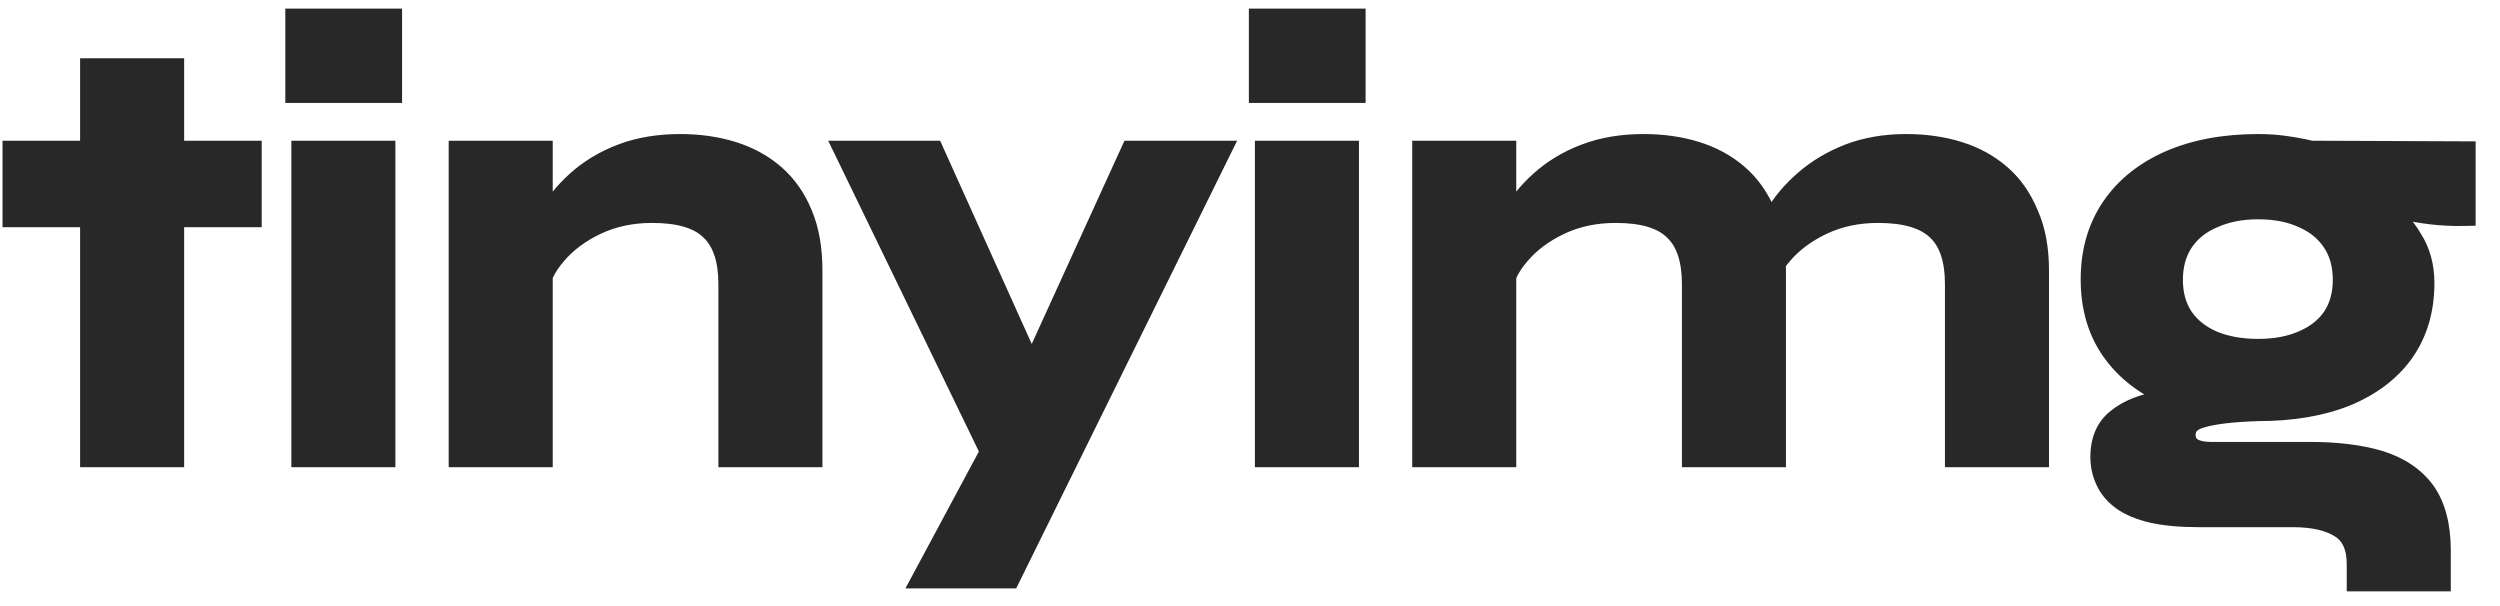<svg width="99" height="24" viewBox="0 0 99 24" fill="none" xmlns="http://www.w3.org/2000/svg">
<mask id="path-1-outside-1_4_71" maskUnits="userSpaceOnUse" x="-0.4" y="-0.16" width="99" height="24" fill="black">
<rect fill="white" x="-0.4" y="-0.16" width="99" height="24"/>
<path d="M0.6 6.072H9.864V8.496H0.6V6.072ZM3.672 2.808H6.792V18H3.672V2.808Z"/>
<path d="M15.422 0.84V3.576H11.798V0.84H15.422ZM12.038 6.072H15.158V18H12.038V6.072Z"/>
<path d="M18.268 6.072H21.388V18H18.268V6.072ZM26.932 5.808C27.668 5.808 28.348 5.904 28.972 6.096C29.596 6.288 30.14 6.584 30.604 6.984C31.068 7.384 31.428 7.896 31.684 8.52C31.94 9.128 32.068 9.856 32.068 10.704V18H28.948V11.256C28.948 10.248 28.7 9.512 28.204 9.048C27.724 8.568 26.932 8.328 25.828 8.328C24.996 8.328 24.244 8.488 23.572 8.808C22.9 9.128 22.356 9.536 21.94 10.032C21.524 10.512 21.284 11.016 21.22 11.544L21.196 10.32C21.276 9.76 21.46 9.216 21.748 8.688C22.036 8.16 22.42 7.68 22.9 7.248C23.396 6.8 23.98 6.448 24.652 6.192C25.324 5.936 26.084 5.808 26.932 5.808Z"/>
<path d="M33.594 6.072H36.906L42.066 17.52L39.378 18L33.594 6.072ZM48.186 6.072L39.93 22.8H36.69L40.218 16.224L44.85 6.072H48.186Z"/>
<path d="M53.578 0.84V3.576H49.955V0.84H53.578ZM50.194 6.072H53.315V18H50.194V6.072Z"/>
<path d="M56.424 6.072H59.544V18H56.424V6.072ZM65.088 5.808C65.824 5.808 66.504 5.904 67.128 6.096C67.752 6.288 68.296 6.584 68.76 6.984C69.224 7.384 69.584 7.896 69.84 8.52C70.096 9.128 70.224 9.856 70.224 10.704V18H67.104V11.256C67.104 10.248 66.856 9.512 66.36 9.048C65.88 8.568 65.088 8.328 63.984 8.328C63.152 8.328 62.4 8.488 61.728 8.808C61.056 9.128 60.512 9.536 60.096 10.032C59.68 10.512 59.44 11.016 59.376 11.544L59.352 10.32C59.432 9.76 59.616 9.216 59.904 8.688C60.192 8.16 60.576 7.68 61.056 7.248C61.552 6.8 62.136 6.448 62.808 6.192C63.48 5.936 64.24 5.808 65.088 5.808ZM75.48 5.808C76.216 5.808 76.896 5.904 77.52 6.096C78.144 6.288 78.688 6.584 79.152 6.984C79.616 7.384 79.976 7.896 80.232 8.52C80.504 9.128 80.64 9.856 80.64 10.704V18H77.52V11.256C77.52 10.248 77.272 9.512 76.776 9.048C76.28 8.568 75.48 8.328 74.376 8.328C73.544 8.328 72.792 8.488 72.12 8.808C71.448 9.128 70.904 9.536 70.488 10.032C70.072 10.512 69.84 11.016 69.792 11.544L69.744 10.248C69.824 9.72 70.016 9.192 70.32 8.664C70.624 8.136 71.024 7.656 71.52 7.224C72.016 6.792 72.592 6.448 73.248 6.192C73.92 5.936 74.664 5.808 75.48 5.808Z"/>
<path d="M89.423 16.176C88.127 16.176 86.983 15.984 85.991 15.6C85.015 15.2 84.255 14.616 83.711 13.848C83.167 13.08 82.895 12.152 82.895 11.064C82.895 9.992 83.159 9.064 83.687 8.28C84.215 7.496 84.967 6.888 85.943 6.456C86.935 6.024 88.095 5.808 89.423 5.808C89.791 5.808 90.143 5.832 90.479 5.88C90.831 5.928 91.175 5.992 91.511 6.072L97.535 6.096V8.448C96.719 8.464 95.887 8.368 95.039 8.16C94.207 7.936 93.471 7.696 92.831 7.44L92.759 7.272C93.303 7.528 93.815 7.848 94.295 8.232C94.775 8.6 95.159 9.032 95.447 9.528C95.751 10.008 95.903 10.568 95.903 11.208C95.903 12.248 95.639 13.144 95.111 13.896C94.583 14.632 93.831 15.2 92.855 15.6C91.895 15.984 90.751 16.176 89.423 16.176ZM93.431 22.92V22.344C93.431 21.608 93.191 21.096 92.711 20.808C92.247 20.52 91.607 20.376 90.791 20.376H87.071C86.351 20.376 85.743 20.32 85.247 20.208C84.767 20.096 84.383 19.936 84.095 19.728C83.807 19.52 83.599 19.272 83.471 18.984C83.343 18.712 83.279 18.416 83.279 18.096C83.279 17.456 83.487 16.976 83.903 16.656C84.319 16.32 84.879 16.096 85.583 15.984C86.287 15.872 87.063 15.848 87.911 15.912L89.423 16.176C88.415 16.208 87.663 16.296 87.167 16.44C86.687 16.568 86.447 16.832 86.447 17.232C86.447 17.472 86.543 17.664 86.735 17.808C86.927 17.936 87.199 18 87.551 18H91.463C92.535 18 93.447 18.112 94.199 18.336C94.967 18.576 95.551 18.968 95.951 19.512C96.351 20.072 96.551 20.832 96.551 21.792V22.92H93.431ZM89.423 13.92C90.111 13.92 90.711 13.808 91.223 13.584C91.751 13.36 92.159 13.04 92.447 12.624C92.735 12.192 92.879 11.68 92.879 11.088C92.879 10.48 92.735 9.96 92.447 9.528C92.159 9.096 91.759 8.768 91.247 8.544C90.735 8.304 90.127 8.184 89.423 8.184C88.735 8.184 88.127 8.304 87.599 8.544C87.071 8.768 86.663 9.096 86.375 9.528C86.087 9.96 85.943 10.48 85.943 11.088C85.943 11.68 86.087 12.192 86.375 12.624C86.663 13.04 87.063 13.36 87.575 13.584C88.103 13.808 88.719 13.92 89.423 13.92Z"/>
</mask>
<path d="M0.6 6.072H9.864V8.496H0.6V6.072ZM3.672 2.808H6.792V18H3.672V2.808Z" fill="#282828"/>
<path d="M15.422 0.84V3.576H11.798V0.84H15.422ZM12.038 6.072H15.158V18H12.038V6.072Z" fill="#282828"/>
<path d="M18.268 6.072H21.388V18H18.268V6.072ZM26.932 5.808C27.668 5.808 28.348 5.904 28.972 6.096C29.596 6.288 30.14 6.584 30.604 6.984C31.068 7.384 31.428 7.896 31.684 8.52C31.94 9.128 32.068 9.856 32.068 10.704V18H28.948V11.256C28.948 10.248 28.7 9.512 28.204 9.048C27.724 8.568 26.932 8.328 25.828 8.328C24.996 8.328 24.244 8.488 23.572 8.808C22.9 9.128 22.356 9.536 21.94 10.032C21.524 10.512 21.284 11.016 21.22 11.544L21.196 10.32C21.276 9.76 21.46 9.216 21.748 8.688C22.036 8.16 22.42 7.68 22.9 7.248C23.396 6.8 23.98 6.448 24.652 6.192C25.324 5.936 26.084 5.808 26.932 5.808Z" fill="#282828"/>
<path d="M33.594 6.072H36.906L42.066 17.52L39.378 18L33.594 6.072ZM48.186 6.072L39.93 22.8H36.69L40.218 16.224L44.85 6.072H48.186Z" fill="#282828"/>
<path d="M53.578 0.84V3.576H49.955V0.84H53.578ZM50.194 6.072H53.315V18H50.194V6.072Z" fill="#282828"/>
<path d="M56.424 6.072H59.544V18H56.424V6.072ZM65.088 5.808C65.824 5.808 66.504 5.904 67.128 6.096C67.752 6.288 68.296 6.584 68.76 6.984C69.224 7.384 69.584 7.896 69.84 8.52C70.096 9.128 70.224 9.856 70.224 10.704V18H67.104V11.256C67.104 10.248 66.856 9.512 66.36 9.048C65.88 8.568 65.088 8.328 63.984 8.328C63.152 8.328 62.4 8.488 61.728 8.808C61.056 9.128 60.512 9.536 60.096 10.032C59.68 10.512 59.44 11.016 59.376 11.544L59.352 10.32C59.432 9.76 59.616 9.216 59.904 8.688C60.192 8.16 60.576 7.68 61.056 7.248C61.552 6.8 62.136 6.448 62.808 6.192C63.48 5.936 64.24 5.808 65.088 5.808ZM75.48 5.808C76.216 5.808 76.896 5.904 77.52 6.096C78.144 6.288 78.688 6.584 79.152 6.984C79.616 7.384 79.976 7.896 80.232 8.52C80.504 9.128 80.64 9.856 80.64 10.704V18H77.52V11.256C77.52 10.248 77.272 9.512 76.776 9.048C76.28 8.568 75.48 8.328 74.376 8.328C73.544 8.328 72.792 8.488 72.12 8.808C71.448 9.128 70.904 9.536 70.488 10.032C70.072 10.512 69.84 11.016 69.792 11.544L69.744 10.248C69.824 9.72 70.016 9.192 70.32 8.664C70.624 8.136 71.024 7.656 71.52 7.224C72.016 6.792 72.592 6.448 73.248 6.192C73.92 5.936 74.664 5.808 75.48 5.808Z" fill="#282828"/>
<path d="M89.423 16.176C88.127 16.176 86.983 15.984 85.991 15.6C85.015 15.2 84.255 14.616 83.711 13.848C83.167 13.08 82.895 12.152 82.895 11.064C82.895 9.992 83.159 9.064 83.687 8.28C84.215 7.496 84.967 6.888 85.943 6.456C86.935 6.024 88.095 5.808 89.423 5.808C89.791 5.808 90.143 5.832 90.479 5.88C90.831 5.928 91.175 5.992 91.511 6.072L97.535 6.096V8.448C96.719 8.464 95.887 8.368 95.039 8.16C94.207 7.936 93.471 7.696 92.831 7.44L92.759 7.272C93.303 7.528 93.815 7.848 94.295 8.232C94.775 8.6 95.159 9.032 95.447 9.528C95.751 10.008 95.903 10.568 95.903 11.208C95.903 12.248 95.639 13.144 95.111 13.896C94.583 14.632 93.831 15.2 92.855 15.6C91.895 15.984 90.751 16.176 89.423 16.176ZM93.431 22.92V22.344C93.431 21.608 93.191 21.096 92.711 20.808C92.247 20.52 91.607 20.376 90.791 20.376H87.071C86.351 20.376 85.743 20.32 85.247 20.208C84.767 20.096 84.383 19.936 84.095 19.728C83.807 19.52 83.599 19.272 83.471 18.984C83.343 18.712 83.279 18.416 83.279 18.096C83.279 17.456 83.487 16.976 83.903 16.656C84.319 16.32 84.879 16.096 85.583 15.984C86.287 15.872 87.063 15.848 87.911 15.912L89.423 16.176C88.415 16.208 87.663 16.296 87.167 16.44C86.687 16.568 86.447 16.832 86.447 17.232C86.447 17.472 86.543 17.664 86.735 17.808C86.927 17.936 87.199 18 87.551 18H91.463C92.535 18 93.447 18.112 94.199 18.336C94.967 18.576 95.551 18.968 95.951 19.512C96.351 20.072 96.551 20.832 96.551 21.792V22.92H93.431ZM89.423 13.92C90.111 13.92 90.711 13.808 91.223 13.584C91.751 13.36 92.159 13.04 92.447 12.624C92.735 12.192 92.879 11.68 92.879 11.088C92.879 10.48 92.735 9.96 92.447 9.528C92.159 9.096 91.759 8.768 91.247 8.544C90.735 8.304 90.127 8.184 89.423 8.184C88.735 8.184 88.127 8.304 87.599 8.544C87.071 8.768 86.663 9.096 86.375 9.528C86.087 9.96 85.943 10.48 85.943 11.088C85.943 11.68 86.087 12.192 86.375 12.624C86.663 13.04 87.063 13.36 87.575 13.584C88.103 13.808 88.719 13.92 89.423 13.92Z" fill="#282828"/>
<path d="M0.6 6.072V5.572H0.1V6.072H0.6ZM9.864 6.072H10.364V5.572H9.864V6.072ZM9.864 8.496V8.996H10.364V8.496H9.864ZM0.6 8.496H0.1V8.996H0.6V8.496ZM3.672 2.808V2.308H3.172V2.808H3.672ZM6.792 2.808H7.292V2.308H6.792V2.808ZM6.792 18V18.5H7.292V18H6.792ZM3.672 18H3.172V18.5H3.672V18ZM15.422 0.84H15.922V0.34H15.422V0.84ZM15.422 3.576V4.076H15.922V3.576H15.422ZM11.798 3.576H11.298V4.076H11.798V3.576ZM11.798 0.84V0.34H11.298V0.84H11.798ZM12.038 6.072V5.572H11.538V6.072H12.038ZM15.158 6.072H15.658V5.572H15.158V6.072ZM15.158 18V18.5H15.658V18H15.158ZM12.038 18H11.538V18.5H12.038V18ZM18.268 6.072V5.572H17.768V6.072H18.268ZM21.388 6.072H21.888V5.572H21.388V6.072ZM21.388 18V18.5H21.888V18H21.388ZM18.268 18H17.768V18.5H18.268V18ZM28.972 6.096L29.119 5.618L29.119 5.618L28.972 6.096ZM30.604 6.984L30.278 7.363L30.278 7.363L30.604 6.984ZM31.684 8.52L31.221 8.71L31.223 8.714L31.684 8.52ZM32.068 18V18.5H32.568V18H32.068ZM28.948 18H28.448V18.5H28.948V18ZM28.204 9.048L27.851 9.402L27.857 9.407L27.863 9.413L28.204 9.048ZM23.572 8.808L23.787 9.259L23.787 9.259L23.572 8.808ZM21.94 10.032L22.318 10.36L22.323 10.353L21.94 10.032ZM21.22 11.544L20.72 11.554L21.716 11.604L21.22 11.544ZM21.196 10.32L20.701 10.249L20.695 10.289L20.696 10.33L21.196 10.32ZM21.748 8.688L22.187 8.927L22.187 8.927L21.748 8.688ZM22.9 7.248L23.235 7.62L23.235 7.619L22.9 7.248ZM24.652 6.192L24.474 5.725L24.474 5.725L24.652 6.192ZM33.594 6.072V5.572H32.796L33.145 6.29L33.594 6.072ZM36.906 6.072L37.362 5.867L37.23 5.572H36.906V6.072ZM42.066 17.52L42.154 18.012L42.786 17.899L42.522 17.314L42.066 17.52ZM39.378 18L38.928 18.218L39.094 18.559L39.466 18.492L39.378 18ZM48.186 6.072L48.635 6.293L48.991 5.572H48.186V6.072ZM39.93 22.8V23.3H40.241L40.379 23.021L39.93 22.8ZM36.69 22.8L36.25 22.564L35.855 23.3H36.69V22.8ZM40.218 16.224L40.659 16.46L40.667 16.446L40.673 16.431L40.218 16.224ZM44.85 6.072V5.572H44.529L44.395 5.864L44.85 6.072ZM53.578 0.84H54.078V0.34H53.578V0.84ZM53.578 3.576V4.076H54.078V3.576H53.578ZM49.955 3.576H49.455V4.076H49.955V3.576ZM49.955 0.84V0.34H49.455V0.84H49.955ZM50.194 6.072V5.572H49.694V6.072H50.194ZM53.315 6.072H53.815V5.572H53.315V6.072ZM53.315 18V18.5H53.815V18H53.315ZM50.194 18H49.694V18.5H50.194V18ZM56.424 6.072V5.572H55.924V6.072H56.424ZM59.544 6.072H60.044V5.572H59.544V6.072ZM59.544 18V18.5H60.044V18H59.544ZM56.424 18H55.924V18.5H56.424V18ZM67.128 6.096L67.275 5.618L67.275 5.618L67.128 6.096ZM68.76 6.984L68.434 7.363L68.434 7.363L68.76 6.984ZM69.84 8.52L69.378 8.71L69.38 8.714L69.84 8.52ZM70.224 18V18.5H70.724V18H70.224ZM67.104 18H66.604V18.5H67.104V18ZM66.36 9.048L66.007 9.402L66.013 9.407L66.019 9.413L66.36 9.048ZM61.728 8.808L61.943 9.259L61.943 9.259L61.728 8.808ZM60.096 10.032L60.474 10.36L60.48 10.353L60.096 10.032ZM59.376 11.544L58.877 11.554L59.873 11.604L59.376 11.544ZM59.352 10.32L58.857 10.249L58.852 10.289L58.852 10.33L59.352 10.32ZM59.904 8.688L60.343 8.927L60.343 8.927L59.904 8.688ZM61.056 7.248L61.391 7.62L61.392 7.619L61.056 7.248ZM62.808 6.192L62.63 5.725L62.63 5.725L62.808 6.192ZM77.52 6.096L77.667 5.618L77.667 5.618L77.52 6.096ZM79.152 6.984L79.479 6.605L79.479 6.605L79.152 6.984ZM80.232 8.52L79.77 8.71L79.773 8.717L79.776 8.724L80.232 8.52ZM80.64 18V18.5H81.14V18H80.64ZM77.52 18H77.02V18.5H77.52V18ZM76.776 9.048L76.429 9.407L76.435 9.413L76.776 9.048ZM70.488 10.032L70.866 10.36L70.871 10.353L70.488 10.032ZM69.792 11.544L69.293 11.562L70.29 11.589L69.792 11.544ZM69.744 10.248L69.25 10.173L69.243 10.22L69.245 10.267L69.744 10.248ZM70.32 8.664L70.754 8.913L70.754 8.913L70.32 8.664ZM71.52 7.224L71.192 6.847L71.192 6.847L71.52 7.224ZM73.248 6.192L73.07 5.725L73.067 5.726L73.248 6.192ZM85.991 15.6L85.802 16.063L85.811 16.066L85.991 15.6ZM83.711 13.848L83.303 14.137L83.303 14.137L83.711 13.848ZM83.687 8.28L83.272 8.001L83.272 8.001L83.687 8.28ZM85.943 6.456L85.744 5.998L85.741 5.999L85.943 6.456ZM90.479 5.88L90.409 6.375L90.412 6.375L90.479 5.88ZM91.511 6.072L91.395 6.558L91.452 6.572L91.509 6.572L91.511 6.072ZM97.535 6.096H98.035V5.598L97.537 5.596L97.535 6.096ZM97.535 8.448L97.545 8.948L98.035 8.938V8.448H97.535ZM95.039 8.16L94.909 8.643L94.92 8.646L95.039 8.16ZM92.831 7.44L92.372 7.637L92.453 7.827L92.646 7.904L92.831 7.44ZM92.759 7.272L92.972 6.82L91.781 6.259L92.3 7.469L92.759 7.272ZM94.295 8.232L93.983 8.623L93.991 8.629L94.295 8.232ZM95.447 9.528L95.015 9.779L95.02 9.787L95.025 9.796L95.447 9.528ZM95.111 13.896L95.517 14.188L95.52 14.183L95.111 13.896ZM92.855 15.6L93.041 16.064L93.045 16.063L92.855 15.6ZM93.431 22.92H92.931V23.42H93.431V22.92ZM92.711 20.808L92.448 21.233L92.454 21.237L92.711 20.808ZM85.247 20.208L85.134 20.695L85.137 20.696L85.247 20.208ZM84.095 19.728L83.802 20.133L83.802 20.133L84.095 19.728ZM83.471 18.984L83.928 18.781L83.924 18.771L83.471 18.984ZM83.903 16.656L84.208 17.052L84.217 17.045L83.903 16.656ZM87.911 15.912L87.997 15.419L87.973 15.415L87.949 15.413L87.911 15.912ZM87.167 16.44L87.296 16.923L87.307 16.92L87.167 16.44ZM86.735 17.808L86.435 18.208L86.446 18.216L86.458 18.224L86.735 17.808ZM94.199 18.336L94.348 17.859L94.342 17.857L94.199 18.336ZM95.951 19.512L96.358 19.221L96.354 19.216L95.951 19.512ZM96.551 22.92V23.42H97.051V22.92H96.551ZM91.223 13.584L91.028 13.124L91.023 13.126L91.223 13.584ZM92.447 12.624L92.858 12.909L92.863 12.901L92.447 12.624ZM91.247 8.544L91.035 8.997L91.047 9.002L91.247 8.544ZM87.599 8.544L87.795 9.004L87.806 8.999L87.599 8.544ZM86.375 12.624L85.959 12.901L85.964 12.909L86.375 12.624ZM87.575 13.584L87.375 14.042L87.38 14.044L87.575 13.584ZM0.6 6.572H9.864V5.572H0.6V6.572ZM9.364 6.072V8.496H10.364V6.072H9.364ZM9.864 7.996H0.6V8.996H9.864V7.996ZM1.1 8.496V6.072H0.1V8.496H1.1ZM3.672 3.308H6.792V2.308H3.672V3.308ZM6.292 2.808V18H7.292V2.808H6.292ZM6.792 17.5H3.672V18.5H6.792V17.5ZM4.172 18V2.808H3.172V18H4.172ZM14.922 0.84V3.576H15.922V0.84H14.922ZM15.422 3.076H11.798V4.076H15.422V3.076ZM12.298 3.576V0.84H11.298V3.576H12.298ZM11.798 1.34H15.422V0.34H11.798V1.34ZM12.038 6.572H15.158V5.572H12.038V6.572ZM14.658 6.072V18H15.658V6.072H14.658ZM15.158 17.5H12.038V18.5H15.158V17.5ZM12.538 18V6.072H11.538V18H12.538ZM18.268 6.572H21.388V5.572H18.268V6.572ZM20.888 6.072V18H21.888V6.072H20.888ZM21.388 17.5H18.268V18.5H21.388V17.5ZM18.768 18V6.072H17.768V18H18.768ZM26.932 6.308C27.625 6.308 28.254 6.398 28.825 6.574L29.119 5.618C28.442 5.41 27.712 5.308 26.932 5.308V6.308ZM28.825 6.574C29.387 6.747 29.869 7.011 30.278 7.363L30.931 6.605C30.411 6.157 29.805 5.829 29.119 5.618L28.825 6.574ZM30.278 7.363C30.676 7.706 30.992 8.151 31.221 8.71L32.147 8.33C31.864 7.641 31.46 7.062 30.931 6.605L30.278 7.363ZM31.223 8.714C31.447 9.246 31.568 9.904 31.568 10.704H32.568C32.568 9.808 32.433 9.01 32.145 8.326L31.223 8.714ZM31.568 10.704V18H32.568V10.704H31.568ZM32.068 17.5H28.948V18.5H32.068V17.5ZM29.448 18V11.256H28.448V18H29.448ZM29.448 11.256C29.448 10.177 29.183 9.279 28.546 8.683L27.863 9.413C28.217 9.745 28.448 10.319 28.448 11.256H29.448ZM28.558 8.694C27.94 8.076 26.985 7.828 25.828 7.828V8.828C26.879 8.828 27.509 9.06 27.851 9.402L28.558 8.694ZM25.828 7.828C24.931 7.828 24.104 8.001 23.357 8.357L23.787 9.259C24.384 8.975 25.062 8.828 25.828 8.828V7.828ZM23.357 8.357C22.63 8.703 22.026 9.152 21.557 9.711L22.323 10.353C22.687 9.92 23.17 9.553 23.787 9.259L23.357 8.357ZM21.562 9.705C21.094 10.245 20.802 10.839 20.724 11.484L21.716 11.604C21.766 11.193 21.954 10.779 22.318 10.36L21.562 9.705ZM21.72 11.534L21.696 10.31L20.696 10.33L20.72 11.554L21.72 11.534ZM21.691 10.391C21.762 9.893 21.926 9.406 22.187 8.927L21.309 8.449C20.994 9.026 20.79 9.627 20.701 10.249L21.691 10.391ZM22.187 8.927C22.446 8.453 22.794 8.017 23.235 7.62L22.566 6.876C22.047 7.343 21.626 7.867 21.309 8.449L22.187 8.927ZM23.235 7.619C23.682 7.216 24.212 6.895 24.83 6.659L24.474 5.725C23.749 6.001 23.11 6.384 22.565 6.877L23.235 7.619ZM24.83 6.659C25.436 6.428 26.134 6.308 26.932 6.308V5.308C26.034 5.308 25.212 5.444 24.474 5.725L24.83 6.659ZM33.594 6.572H36.906V5.572H33.594V6.572ZM36.45 6.277L41.611 17.726L42.522 17.314L37.362 5.867L36.45 6.277ZM41.978 17.028L39.291 17.508L39.466 18.492L42.154 18.012L41.978 17.028ZM39.828 17.782L34.044 5.854L33.145 6.29L38.928 18.218L39.828 17.782ZM47.738 5.851L39.482 22.579L40.379 23.021L48.635 6.293L47.738 5.851ZM39.93 22.3H36.69V23.3H39.93V22.3ZM37.131 23.036L40.659 16.46L39.778 15.988L36.25 22.564L37.131 23.036ZM40.673 16.431L45.305 6.28L44.395 5.864L39.764 16.016L40.673 16.431ZM44.85 6.572H48.186V5.572H44.85V6.572ZM53.078 0.84V3.576H54.078V0.84H53.078ZM53.578 3.076H49.955V4.076H53.578V3.076ZM50.455 3.576V0.84H49.455V3.576H50.455ZM49.955 1.34H53.578V0.34H49.955V1.34ZM50.194 6.572H53.315V5.572H50.194V6.572ZM52.815 6.072V18H53.815V6.072H52.815ZM53.315 17.5H50.194V18.5H53.315V17.5ZM50.694 18V6.072H49.694V18H50.694ZM56.424 6.572H59.544V5.572H56.424V6.572ZM59.044 6.072V18H60.044V6.072H59.044ZM59.544 17.5H56.424V18.5H59.544V17.5ZM56.924 18V6.072H55.924V18H56.924ZM65.088 6.308C65.781 6.308 66.411 6.398 66.981 6.574L67.275 5.618C66.598 5.41 65.868 5.308 65.088 5.308V6.308ZM66.981 6.574C67.544 6.747 68.026 7.011 68.434 7.363L69.087 6.605C68.567 6.157 67.961 5.829 67.275 5.618L66.981 6.574ZM68.434 7.363C68.832 7.706 69.149 8.151 69.378 8.71L70.303 8.33C70.02 7.641 69.616 7.062 69.087 6.605L68.434 7.363ZM69.38 8.714C69.603 9.246 69.724 9.904 69.724 10.704H70.724C70.724 9.808 70.589 9.01 70.301 8.326L69.38 8.714ZM69.724 10.704V18H70.724V10.704H69.724ZM70.224 17.5H67.104V18.5H70.224V17.5ZM67.604 18V11.256H66.604V18H67.604ZM67.604 11.256C67.604 10.177 67.339 9.279 66.702 8.683L66.019 9.413C66.373 9.745 66.604 10.319 66.604 11.256H67.604ZM66.714 8.694C66.096 8.076 65.142 7.828 63.984 7.828V8.828C65.035 8.828 65.665 9.06 66.007 9.402L66.714 8.694ZM63.984 7.828C63.087 7.828 62.26 8.001 61.513 8.357L61.943 9.259C62.541 8.975 63.218 8.828 63.984 8.828V7.828ZM61.513 8.357C60.786 8.703 60.182 9.152 59.713 9.711L60.48 10.353C60.843 9.92 61.326 9.553 61.943 9.259L61.513 8.357ZM59.718 9.705C59.25 10.245 58.958 10.839 58.88 11.484L59.873 11.604C59.923 11.193 60.111 10.779 60.474 10.36L59.718 9.705ZM59.876 11.534L59.852 10.31L58.852 10.33L58.877 11.554L59.876 11.534ZM59.847 10.391C59.918 9.893 60.082 9.406 60.343 8.927L59.465 8.449C59.151 9.026 58.946 9.627 58.857 10.249L59.847 10.391ZM60.343 8.927C60.602 8.453 60.95 8.017 61.391 7.62L60.722 6.876C60.203 7.343 59.782 7.867 59.465 8.449L60.343 8.927ZM61.392 7.619C61.838 7.216 62.368 6.895 62.986 6.659L62.63 5.725C61.905 6.001 61.267 6.384 60.721 6.877L61.392 7.619ZM62.986 6.659C63.592 6.428 64.29 6.308 65.088 6.308V5.308C64.19 5.308 63.368 5.444 62.63 5.725L62.986 6.659ZM75.48 6.308C76.173 6.308 76.803 6.398 77.373 6.574L77.667 5.618C76.99 5.41 76.26 5.308 75.48 5.308V6.308ZM77.373 6.574C77.936 6.747 78.418 7.011 78.826 7.363L79.479 6.605C78.959 6.157 78.353 5.829 77.667 5.618L77.373 6.574ZM78.826 7.363C79.225 7.706 79.541 8.151 79.77 8.71L80.695 8.33C80.412 7.641 80.008 7.062 79.479 6.605L78.826 7.363ZM79.776 8.724C80.013 9.253 80.14 9.908 80.14 10.704H81.14C81.14 9.804 80.996 9.003 80.689 8.316L79.776 8.724ZM80.14 10.704V18H81.14V10.704H80.14ZM80.64 17.5H77.52V18.5H80.64V17.5ZM78.02 18V11.256H77.02V18H78.02ZM78.02 11.256C78.02 10.177 77.755 9.279 77.118 8.683L76.435 9.413C76.789 9.745 77.02 10.319 77.02 11.256H78.02ZM77.124 8.689C76.492 8.077 75.536 7.828 74.376 7.828V8.828C75.425 8.828 76.068 9.059 76.429 9.407L77.124 8.689ZM74.376 7.828C73.479 7.828 72.652 8.001 71.905 8.357L72.335 9.259C72.933 8.975 73.61 8.828 74.376 8.828V7.828ZM71.905 8.357C71.178 8.703 70.574 9.152 70.105 9.711L70.871 10.353C71.235 9.92 71.718 9.553 72.335 9.259L71.905 8.357ZM70.111 9.705C69.64 10.248 69.354 10.847 69.294 11.499L70.29 11.589C70.327 11.185 70.505 10.776 70.866 10.36L70.111 9.705ZM70.292 11.525L70.244 10.229L69.245 10.267L69.293 11.562L70.292 11.525ZM70.239 10.323C70.308 9.864 70.476 9.395 70.754 8.913L69.887 8.415C69.556 8.989 69.341 9.576 69.25 10.173L70.239 10.323ZM70.754 8.913C71.028 8.437 71.391 8 71.849 7.601L71.192 6.847C70.657 7.312 70.221 7.835 69.887 8.415L70.754 8.913ZM71.849 7.601C72.298 7.209 72.824 6.894 73.43 6.658L73.067 5.726C72.361 6.002 71.734 6.375 71.192 6.847L71.849 7.601ZM73.426 6.659C74.034 6.428 74.717 6.308 75.48 6.308V5.308C74.612 5.308 73.806 5.444 73.07 5.725L73.426 6.659ZM89.423 15.676C88.176 15.676 87.095 15.491 86.172 15.134L85.811 16.066C86.871 16.477 88.079 16.676 89.423 16.676V15.676ZM86.181 15.137C85.282 14.769 84.602 14.241 84.119 13.559L83.303 14.137C83.909 14.992 84.749 15.631 85.802 16.063L86.181 15.137ZM84.119 13.559C83.644 12.888 83.395 12.065 83.395 11.064H82.395C82.395 12.239 82.69 13.272 83.303 14.137L84.119 13.559ZM83.395 11.064C83.395 10.078 83.637 9.25 84.102 8.559L83.272 8.001C82.682 8.878 82.395 9.906 82.395 11.064H83.395ZM84.102 8.559C84.571 7.863 85.244 7.312 86.146 6.913L85.741 5.999C84.69 6.464 83.86 7.129 83.272 8.001L84.102 8.559ZM86.143 6.914C87.059 6.515 88.149 6.308 89.423 6.308V5.308C88.042 5.308 86.811 5.533 85.744 5.998L86.143 6.914ZM89.423 6.308C89.77 6.308 90.098 6.331 90.409 6.375L90.55 5.385C90.189 5.333 89.813 5.308 89.423 5.308V6.308ZM90.412 6.375C90.748 6.421 91.076 6.482 91.395 6.558L91.627 5.586C91.275 5.502 90.915 5.435 90.547 5.385L90.412 6.375ZM91.509 6.572L97.533 6.596L97.537 5.596L91.513 5.572L91.509 6.572ZM97.035 6.096V8.448H98.035V6.096H97.035ZM97.525 7.948C96.756 7.963 95.967 7.873 95.158 7.674L94.92 8.646C95.807 8.863 96.683 8.965 97.545 8.948L97.525 7.948ZM95.169 7.677C94.352 7.457 93.635 7.223 93.017 6.976L92.646 7.904C93.308 8.169 94.063 8.415 94.909 8.643L95.169 7.677ZM93.291 7.243L93.219 7.075L92.3 7.469L92.372 7.637L93.291 7.243ZM92.546 7.724C93.054 7.963 93.533 8.262 93.983 8.622L94.608 7.842C94.098 7.434 93.552 7.093 92.972 6.82L92.546 7.724ZM93.991 8.629C94.422 8.959 94.761 9.343 95.015 9.779L95.88 9.277C95.557 8.721 95.128 8.241 94.6 7.835L93.991 8.629ZM95.025 9.796C95.272 10.186 95.403 10.65 95.403 11.208H96.403C96.403 10.486 96.231 9.83 95.87 9.26L95.025 9.796ZM95.403 11.208C95.403 12.159 95.163 12.952 94.702 13.609L95.52 14.183C96.115 13.336 96.403 12.337 96.403 11.208H95.403ZM94.705 13.604C94.24 14.252 93.569 14.767 92.666 15.137L93.045 16.063C94.093 15.633 94.926 15.012 95.517 14.188L94.705 13.604ZM92.67 15.136C91.783 15.491 90.705 15.676 89.423 15.676V16.676C90.798 16.676 92.008 16.477 93.041 16.064L92.67 15.136ZM93.931 22.92V22.344H92.931V22.92H93.931ZM93.931 22.344C93.931 21.495 93.646 20.786 92.969 20.379L92.454 21.237C92.736 21.406 92.931 21.721 92.931 22.344H93.931ZM92.975 20.383C92.402 20.027 91.657 19.876 90.791 19.876V20.876C91.557 20.876 92.093 21.012 92.448 21.233L92.975 20.383ZM90.791 19.876H87.071V20.876H90.791V19.876ZM87.071 19.876C86.374 19.876 85.806 19.822 85.357 19.72L85.137 20.696C85.681 20.819 86.328 20.876 87.071 20.876V19.876ZM85.361 19.721C84.922 19.619 84.606 19.48 84.388 19.323L83.802 20.133C84.161 20.392 84.612 20.573 85.134 20.695L85.361 19.721ZM84.388 19.323C84.162 19.16 84.016 18.978 83.928 18.781L83.014 19.187C83.183 19.566 83.452 19.88 83.802 20.133L84.388 19.323ZM83.924 18.771C83.829 18.57 83.779 18.347 83.779 18.096H82.779C82.779 18.485 82.858 18.854 83.019 19.197L83.924 18.771ZM83.779 18.096C83.779 17.573 83.942 17.257 84.208 17.052L83.598 16.26C83.032 16.695 82.779 17.339 82.779 18.096H83.779ZM84.217 17.045C84.546 16.779 85.016 16.581 85.662 16.478L85.505 15.49C84.742 15.611 84.092 15.861 83.589 16.267L84.217 17.045ZM85.662 16.478C86.321 16.373 87.057 16.349 87.874 16.411L87.949 15.413C87.069 15.347 86.254 15.371 85.505 15.49L85.662 16.478ZM87.825 16.404L89.337 16.669L89.509 15.683L87.997 15.419L87.825 16.404ZM89.407 15.676C88.389 15.709 87.586 15.798 87.028 15.96L87.307 16.92C87.74 16.794 88.441 16.707 89.439 16.676L89.407 15.676ZM87.038 15.957C86.741 16.036 86.463 16.172 86.257 16.398C86.043 16.633 85.947 16.924 85.947 17.232H86.947C86.947 17.14 86.971 17.099 86.997 17.07C87.032 17.032 87.114 16.972 87.296 16.923L87.038 15.957ZM85.947 17.232C85.947 17.629 86.117 17.97 86.435 18.208L87.035 17.408C86.969 17.358 86.947 17.315 86.947 17.232H85.947ZM86.458 18.224C86.765 18.428 87.149 18.5 87.551 18.5V17.5C87.25 17.5 87.09 17.443 87.013 17.392L86.458 18.224ZM87.551 18.5H91.463V17.5H87.551V18.5ZM91.463 18.5C92.503 18.5 93.364 18.609 94.056 18.815L94.342 17.857C93.53 17.615 92.567 17.5 91.463 17.5V18.5ZM94.05 18.813C94.737 19.028 95.223 19.366 95.548 19.808L96.354 19.216C95.88 18.57 95.198 18.124 94.348 17.859L94.05 18.813ZM95.544 19.803C95.864 20.25 96.051 20.896 96.051 21.792H97.051C97.051 20.768 96.838 19.894 96.358 19.221L95.544 19.803ZM96.051 21.792V22.92H97.051V21.792H96.051ZM96.551 22.42H93.431V23.42H96.551V22.42ZM89.423 14.42C90.165 14.42 90.836 14.299 91.424 14.042L91.023 13.126C90.587 13.317 90.058 13.42 89.423 13.42V14.42ZM91.418 14.044C92.022 13.788 92.51 13.412 92.858 12.909L92.036 12.339C91.809 12.668 91.481 12.932 91.028 13.124L91.418 14.044ZM92.863 12.901C93.213 12.376 93.379 11.764 93.379 11.088H92.379C92.379 11.596 92.257 12.008 92.031 12.347L92.863 12.901ZM93.379 11.088C93.379 10.399 93.215 9.778 92.863 9.251L92.031 9.805C92.256 10.142 92.379 10.561 92.379 11.088H93.379ZM92.863 9.251C92.518 8.733 92.04 8.345 91.448 8.086L91.047 9.002C91.478 9.191 91.8 9.459 92.031 9.805L92.863 9.251ZM91.46 8.091C90.867 7.813 90.183 7.684 89.423 7.684V8.684C90.071 8.684 90.604 8.795 91.035 8.997L91.46 8.091ZM89.423 7.684C88.677 7.684 87.996 7.814 87.392 8.089L87.806 8.999C88.258 8.794 88.793 8.684 89.423 8.684V7.684ZM87.404 8.084C86.796 8.342 86.307 8.729 85.959 9.251L86.791 9.805C87.019 9.463 87.347 9.194 87.794 9.004L87.404 8.084ZM85.959 9.251C85.608 9.778 85.443 10.399 85.443 11.088H86.443C86.443 10.561 86.567 10.142 86.791 9.805L85.959 9.251ZM85.443 11.088C85.443 11.764 85.609 12.376 85.959 12.901L86.791 12.347C86.565 12.008 86.443 11.595 86.443 11.088H85.443ZM85.964 12.909C86.31 13.409 86.787 13.785 87.375 14.042L87.776 13.126C87.34 12.935 87.016 12.671 86.786 12.339L85.964 12.909ZM87.38 14.044C87.982 14.3 88.667 14.42 89.423 14.42V13.42C88.772 13.42 88.224 13.316 87.77 13.124L87.38 14.044Z" fill="#282828" mask="url(#path-1-outside-1_4_71)"/>
</svg>
